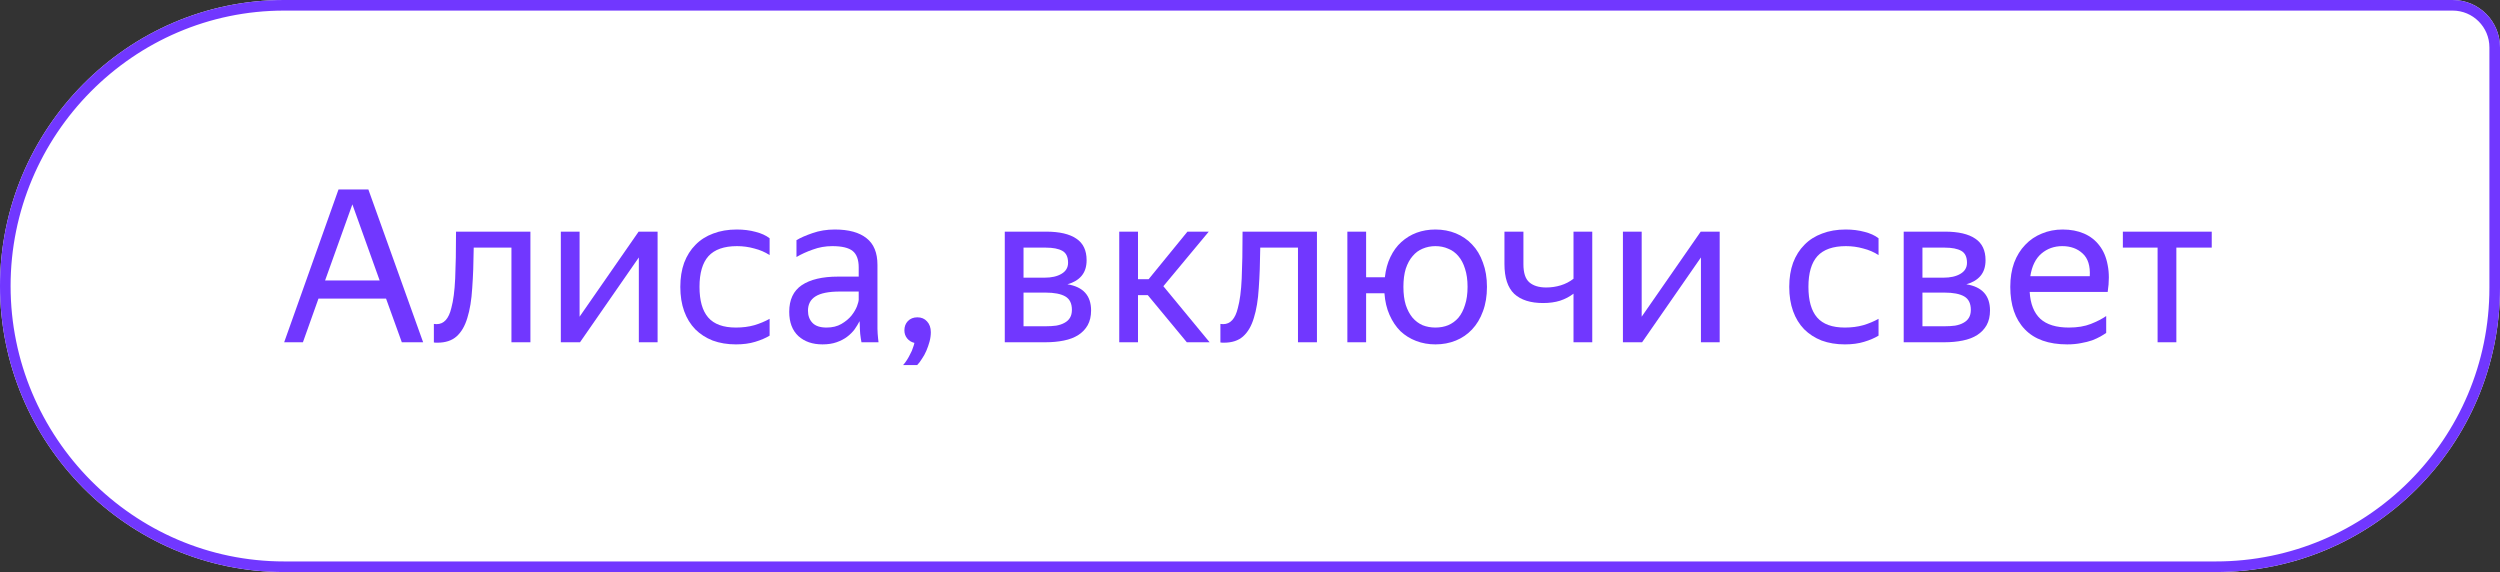 <svg xmlns="http://www.w3.org/2000/svg" width="236" height="54" viewBox="0 0 236 54" fill="none">
  <rect x="0" y="0" width="236" height="54" fill="#333333" stroke="none"/>
  <g clip-path="url(#clip0_2027_4982)">
    <path d="M0 27C0 12.185 12.01 0 26.826 0H231.529C233.998 0 236 2.002 236 4.471V27.174C236 41.99 223.99 54 209.174 54H26.826C12.01 54 0 41.815 0 27V27Z" fill="white"></path>
    <path d="M205.448 23.376V32.309H203.677V23.376H200.398V21.867H208.788V23.376H205.448Z" fill="#7137FF"></path>
    <path d="M198.825 31.424C198.677 31.531 198.496 31.645 198.281 31.766C198.067 31.887 197.805 32.007 197.497 32.128C197.188 32.235 196.84 32.322 196.451 32.39C196.062 32.47 195.626 32.51 195.143 32.51C193.386 32.51 192.051 32.034 191.139 31.082C190.227 30.13 189.771 28.795 189.771 27.078C189.771 26.233 189.892 25.475 190.133 24.805C190.388 24.134 190.737 23.571 191.179 23.115C191.622 22.645 192.145 22.29 192.749 22.048C193.352 21.793 194.009 21.666 194.72 21.666C195.471 21.666 196.142 21.793 196.732 22.048C197.322 22.303 197.805 22.679 198.181 23.175C198.57 23.671 198.831 24.288 198.965 25.026C199.113 25.75 199.113 26.595 198.965 27.561H191.602C191.669 28.688 192.004 29.533 192.608 30.096C193.211 30.646 194.11 30.921 195.304 30.921C196.109 30.921 196.799 30.807 197.376 30.579C197.953 30.351 198.436 30.103 198.825 29.834V31.424ZM194.68 23.235C193.916 23.235 193.258 23.47 192.708 23.939C192.158 24.409 191.81 25.12 191.662 26.072H197.275C197.329 25.106 197.108 24.395 196.612 23.939C196.115 23.47 195.471 23.235 194.68 23.235Z" fill="#7137FF"></path>
    <path d="M179.709 21.867H183.612C184.873 21.867 185.825 22.088 186.469 22.531C187.113 22.96 187.435 23.638 187.435 24.563C187.435 25.18 187.274 25.676 186.952 26.052C186.643 26.414 186.201 26.676 185.624 26.837C187.113 27.078 187.857 27.903 187.857 29.311C187.857 29.848 187.75 30.311 187.535 30.7C187.321 31.075 187.026 31.384 186.65 31.625C186.275 31.866 185.819 32.041 185.282 32.148C184.759 32.255 184.189 32.309 183.572 32.309H179.709V21.867ZM181.479 23.376V26.213H183.451C184.122 26.213 184.658 26.092 185.061 25.851C185.476 25.609 185.684 25.261 185.684 24.805C185.684 24.255 185.503 23.879 185.141 23.678C184.779 23.477 184.263 23.376 183.592 23.376H181.479ZM181.479 27.621V30.8H183.552C183.927 30.8 184.263 30.78 184.558 30.74C184.866 30.686 185.128 30.599 185.342 30.478C185.57 30.358 185.745 30.197 185.865 29.995C185.986 29.794 186.047 29.546 186.047 29.251C186.047 28.647 185.839 28.225 185.423 27.983C185.007 27.742 184.383 27.621 183.552 27.621H181.479Z" fill="#7137FF"></path>
    <path d="M174.156 32.51C173.351 32.51 172.62 32.39 171.963 32.148C171.319 31.893 170.769 31.538 170.313 31.082C169.857 30.612 169.508 30.042 169.267 29.372C169.025 28.701 168.905 27.936 168.905 27.078C168.905 26.233 169.025 25.475 169.267 24.805C169.522 24.134 169.877 23.571 170.333 23.115C170.789 22.645 171.346 22.29 172.003 22.048C172.66 21.793 173.405 21.666 174.236 21.666C174.88 21.666 175.47 21.74 176.007 21.887C176.543 22.021 176.986 22.223 177.335 22.491V24.08C176.906 23.799 176.423 23.591 175.886 23.457C175.363 23.309 174.82 23.235 174.256 23.235C173.036 23.235 172.137 23.55 171.561 24.181C170.997 24.811 170.716 25.777 170.716 27.078C170.716 28.379 170.99 29.345 171.54 29.975C172.09 30.606 172.962 30.921 174.156 30.921C174.786 30.921 175.363 30.847 175.886 30.7C176.423 30.539 176.906 30.337 177.335 30.096V31.685C176.959 31.913 176.503 32.108 175.967 32.269C175.444 32.43 174.84 32.51 174.156 32.51Z" fill="#7137FF"></path>
    <path d="M154.975 29.895L160.548 21.867H162.338V32.309H160.568V24.302L155.015 32.309H153.204V21.867H154.975V29.895Z" fill="#7137FF"></path>
    <path d="M150.309 32.309H148.539V27.722C148.176 28.003 147.754 28.225 147.271 28.386C146.802 28.533 146.265 28.607 145.662 28.607C144.481 28.607 143.576 28.319 142.946 27.742C142.329 27.152 142.02 26.213 142.02 24.925V21.867H143.811V24.945C143.811 25.764 143.998 26.334 144.374 26.656C144.75 26.977 145.279 27.138 145.963 27.138C146.433 27.138 146.889 27.071 147.331 26.937C147.774 26.803 148.176 26.595 148.539 26.314V21.867H150.309V32.309Z" fill="#7137FF"></path>
    <path d="M140.369 27.078C140.369 27.95 140.242 28.721 139.987 29.392C139.745 30.062 139.403 30.633 138.961 31.102C138.531 31.558 138.022 31.907 137.432 32.148C136.841 32.39 136.198 32.51 135.5 32.51C134.856 32.51 134.253 32.403 133.689 32.188C133.126 31.974 132.63 31.665 132.201 31.263C131.785 30.847 131.443 30.337 131.175 29.734C130.906 29.13 130.745 28.446 130.692 27.682H128.961V32.309H127.191V21.867H128.961V26.173H130.732C130.812 25.448 130.987 24.811 131.255 24.261C131.523 23.698 131.865 23.229 132.281 22.853C132.71 22.464 133.193 22.169 133.73 21.968C134.28 21.767 134.87 21.666 135.5 21.666C136.198 21.666 136.841 21.787 137.432 22.028C138.022 22.27 138.531 22.618 138.961 23.074C139.403 23.53 139.745 24.1 139.987 24.785C140.242 25.455 140.369 26.22 140.369 27.078ZM135.5 30.921C135.943 30.921 136.345 30.847 136.707 30.7C137.083 30.539 137.405 30.304 137.673 29.995C137.941 29.674 138.149 29.271 138.297 28.788C138.458 28.305 138.538 27.735 138.538 27.078C138.538 26.421 138.458 25.851 138.297 25.368C138.149 24.885 137.941 24.489 137.673 24.181C137.405 23.859 137.083 23.624 136.707 23.477C136.345 23.316 135.943 23.235 135.5 23.235C135.071 23.235 134.669 23.316 134.293 23.477C133.931 23.624 133.616 23.859 133.347 24.181C133.079 24.489 132.865 24.885 132.704 25.368C132.556 25.851 132.482 26.421 132.482 27.078C132.482 27.735 132.556 28.305 132.704 28.788C132.865 29.271 133.079 29.674 133.347 29.995C133.616 30.304 133.931 30.539 134.293 30.7C134.669 30.847 135.071 30.921 135.5 30.921Z" fill="#7137FF"></path>
    <path d="M116.855 29.07C117.043 28.386 117.164 27.46 117.217 26.293C117.271 25.127 117.298 23.651 117.298 21.867H124.32V32.309H122.529V23.376H118.968C118.954 24.811 118.908 26.085 118.827 27.199C118.76 28.312 118.606 29.251 118.364 30.015C118.136 30.78 117.794 31.363 117.338 31.766C116.896 32.155 116.299 32.349 115.548 32.349C115.494 32.349 115.44 32.349 115.387 32.349C115.333 32.349 115.273 32.343 115.206 32.329V30.579C115.273 30.592 115.36 30.599 115.467 30.599C116.151 30.599 116.614 30.089 116.855 29.07Z" fill="#7137FF"></path>
    <path d="M108.353 27.863H107.427V32.309H105.657V21.867H107.427V26.354H108.433L112.095 21.867H114.107L109.821 27.018L114.187 32.309H112.035L108.353 27.863Z" fill="#7137FF"></path>
    <path d="M94.851 21.867H98.754C100.015 21.867 100.967 22.088 101.611 22.531C102.254 22.96 102.576 23.638 102.576 24.563C102.576 25.18 102.415 25.676 102.093 26.052C101.785 26.414 101.342 26.676 100.766 26.837C102.254 27.078 102.999 27.903 102.999 29.311C102.999 29.848 102.892 30.311 102.677 30.7C102.462 31.075 102.167 31.384 101.792 31.625C101.416 31.866 100.96 32.041 100.424 32.148C99.9 32.255 99.331 32.309 98.713 32.309H94.851V21.867ZM96.621 23.376V26.213H98.593C99.263 26.213 99.8 26.092 100.202 25.851C100.618 25.609 100.826 25.261 100.826 24.805C100.826 24.255 100.645 23.879 100.283 23.678C99.921 23.477 99.404 23.376 98.734 23.376H96.621ZM96.621 27.621V30.8H98.693C99.069 30.8 99.404 30.78 99.699 30.74C100.008 30.686 100.269 30.599 100.484 30.478C100.712 30.358 100.886 30.197 101.007 29.995C101.128 29.794 101.188 29.546 101.188 29.251C101.188 28.647 100.98 28.225 100.564 27.983C100.149 27.742 99.525 27.621 98.693 27.621H96.621Z" fill="#7137FF"></path>
    <path d="M85.254 34.462C85.375 34.328 85.496 34.167 85.617 33.979C85.737 33.791 85.845 33.597 85.938 33.395C86.046 33.208 86.126 33.02 86.18 32.832C86.247 32.658 86.294 32.504 86.321 32.369C86.039 32.302 85.811 32.161 85.637 31.947C85.462 31.732 85.375 31.477 85.375 31.182C85.375 30.834 85.482 30.545 85.697 30.317C85.925 30.076 86.227 29.955 86.602 29.955C86.978 29.955 87.28 30.082 87.508 30.337C87.749 30.592 87.87 30.934 87.87 31.363C87.87 31.645 87.83 31.94 87.749 32.249C87.669 32.544 87.568 32.832 87.447 33.114C87.327 33.395 87.186 33.65 87.025 33.878C86.877 34.12 86.73 34.314 86.582 34.462H85.254Z" fill="#7137FF"></path>
    <path d="M81.142 30.317C81.022 30.559 80.867 30.814 80.68 31.082C80.492 31.337 80.257 31.571 79.975 31.786C79.694 32.001 79.358 32.175 78.969 32.309C78.594 32.443 78.151 32.51 77.641 32.51C76.703 32.51 75.945 32.249 75.368 31.726C74.791 31.189 74.503 30.425 74.503 29.432C74.503 28.292 74.899 27.454 75.69 26.917C76.495 26.381 77.635 26.112 79.11 26.112H81.062V25.247C81.062 24.523 80.874 24.006 80.499 23.698C80.123 23.39 79.479 23.235 78.567 23.235C77.923 23.235 77.313 23.343 76.736 23.557C76.159 23.758 75.643 23.993 75.187 24.261V22.672C75.562 22.444 76.066 22.223 76.696 22.008C77.34 21.78 78.044 21.666 78.808 21.666C80.123 21.666 81.122 21.941 81.806 22.491C82.49 23.027 82.832 23.866 82.832 25.006V30.619C82.832 30.74 82.832 30.881 82.832 31.042C82.846 31.189 82.852 31.343 82.852 31.504C82.866 31.665 82.879 31.82 82.893 31.967C82.906 32.101 82.919 32.215 82.933 32.309H81.323C81.283 32.121 81.243 31.86 81.203 31.524C81.176 31.176 81.162 30.874 81.162 30.619L81.142 30.317ZM78.024 30.921C78.574 30.921 79.043 30.807 79.432 30.579C79.821 30.351 80.136 30.089 80.378 29.794C80.619 29.486 80.793 29.191 80.901 28.909C81.008 28.614 81.062 28.406 81.062 28.285V27.521H79.291C78.232 27.521 77.46 27.675 76.978 27.983C76.508 28.279 76.273 28.728 76.273 29.331C76.273 29.801 76.414 30.183 76.696 30.478C76.978 30.773 77.42 30.921 78.024 30.921Z" fill="#7137FF"></path>
    <path d="M69.473 32.51C68.668 32.51 67.938 32.39 67.28 32.148C66.636 31.893 66.087 31.538 65.63 31.082C65.174 30.612 64.826 30.042 64.584 29.372C64.343 28.701 64.222 27.936 64.222 27.078C64.222 26.233 64.343 25.475 64.584 24.805C64.839 24.134 65.195 23.571 65.651 23.115C66.107 22.645 66.663 22.29 67.32 22.048C67.978 21.793 68.722 21.666 69.554 21.666C70.198 21.666 70.788 21.74 71.324 21.887C71.861 22.021 72.303 22.223 72.652 22.491V24.08C72.223 23.799 71.74 23.591 71.204 23.457C70.68 23.309 70.137 23.235 69.574 23.235C68.353 23.235 67.455 23.55 66.878 24.181C66.315 24.811 66.033 25.777 66.033 27.078C66.033 28.379 66.308 29.345 66.858 29.975C67.408 30.606 68.279 30.921 69.473 30.921C70.104 30.921 70.68 30.847 71.204 30.7C71.74 30.539 72.223 30.337 72.652 30.096V31.685C72.277 31.913 71.82 32.108 71.284 32.269C70.761 32.43 70.157 32.51 69.473 32.51Z" fill="#7137FF"></path>
    <path d="M54.713 29.895L60.286 21.867H62.077V32.309H60.306V24.302L54.753 32.309H52.942V21.867H54.713V29.895Z" fill="#7137FF"></path>
    <path d="M42.607 29.07C42.795 28.386 42.915 27.46 42.969 26.293C43.023 25.127 43.049 23.651 43.049 21.867H50.071V32.309H48.28V23.376H44.719C44.706 24.811 44.659 26.085 44.578 27.199C44.511 28.312 44.357 29.251 44.116 30.015C43.888 30.78 43.546 31.363 43.09 31.766C42.647 32.155 42.05 32.349 41.299 32.349C41.245 32.349 41.192 32.349 41.138 32.349C41.084 32.349 41.024 32.343 40.957 32.329V30.579C41.024 30.592 41.111 30.599 41.219 30.599C41.903 30.599 42.365 30.089 42.607 29.07Z" fill="#7137FF"></path>
    <path d="M31.956 17.884H34.773L39.943 32.309H37.931L36.443 28.185H30.065L28.596 32.309H26.826L31.956 17.884ZM35.839 26.475L33.264 19.292L30.689 26.475H35.839Z" fill="#7137FF"></path>
  </g>
  <path d="M26.826 0.5H231.529C233.722 0.5 235.5 2.278 235.5 4.471V27.174C235.5 41.714 223.714 53.5 209.174 53.5H26.826C12.291 53.5 0.5 41.544 0.5 27C0.5 12.457 12.291 0.5 26.826 0.5Z" stroke="#7137FF"></path>
  <defs>
    <clipPath id="clip0_2027_4982">
      <path d="M0 27C0 12.185 12.01 0 26.826 0H231.529C233.998 0 236 2.002 236 4.471V27.174C236 41.99 223.99 54 209.174 54H26.826C12.01 54 0 41.815 0 27V27Z" fill="white"></path>
    </clipPath>
  </defs>
</svg>
